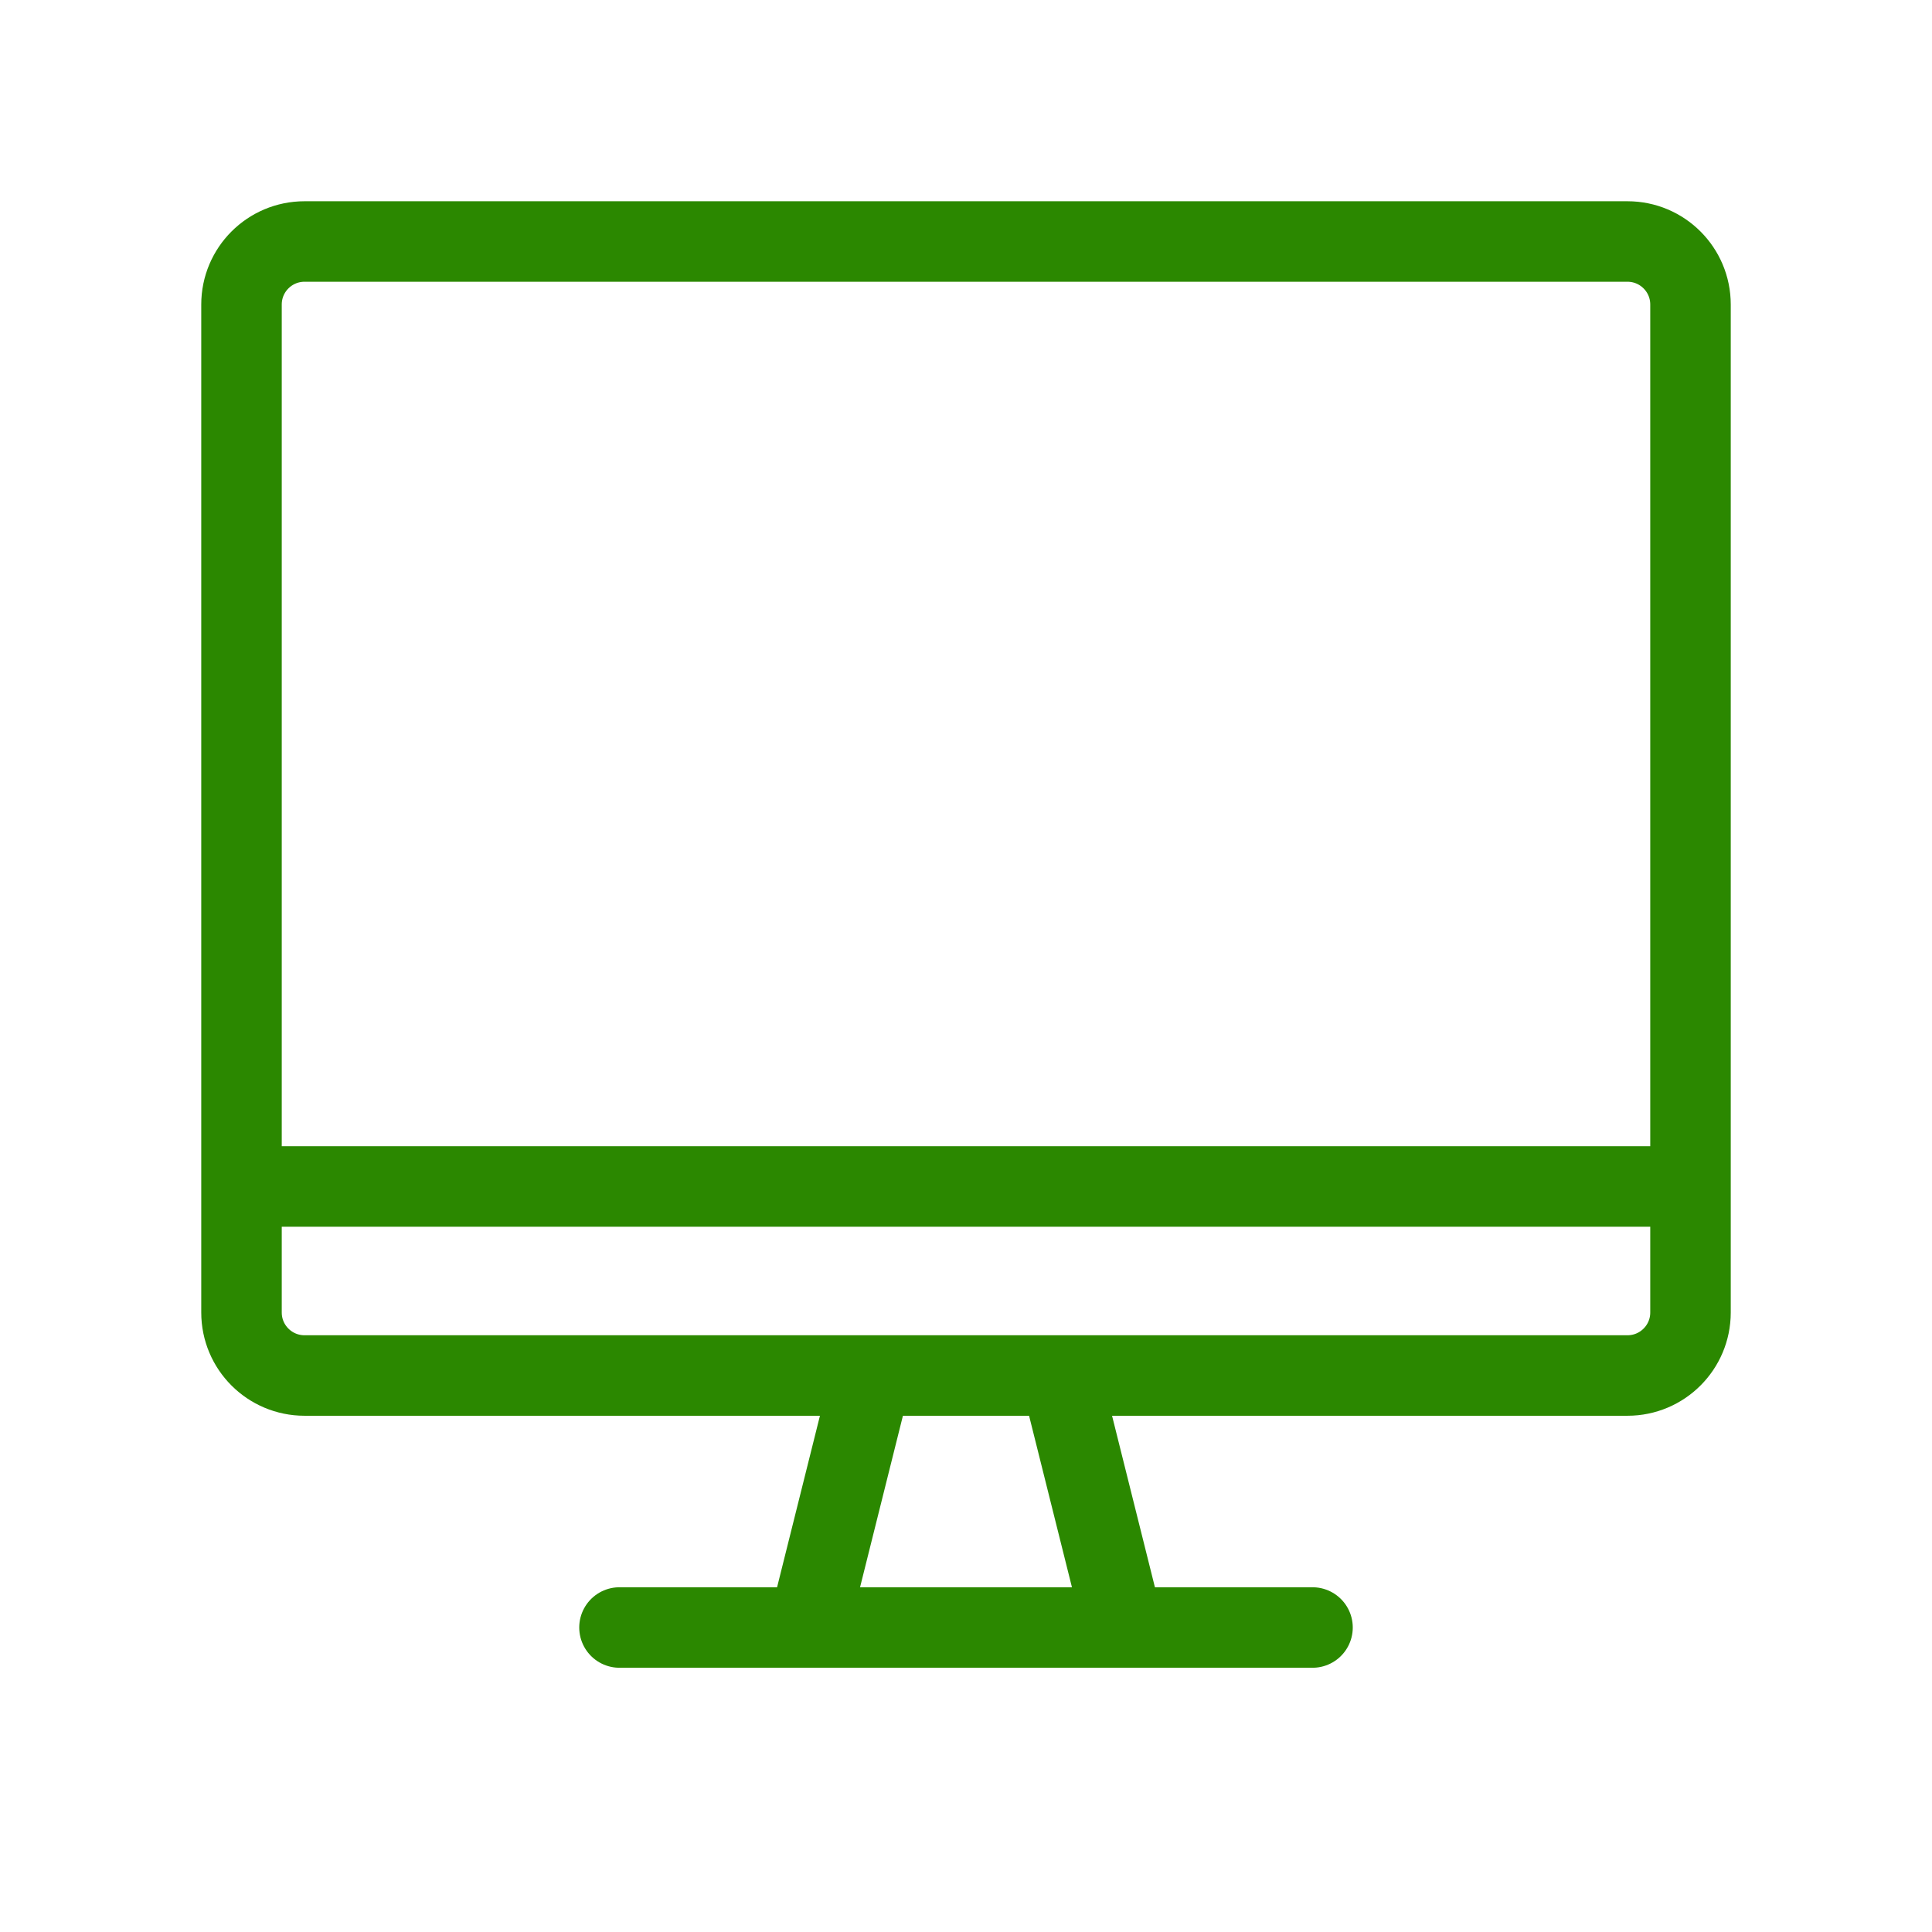 <svg xmlns="http://www.w3.org/2000/svg" fill="none" viewBox="0 0 48 48" height="48" width="48">
<path stroke-linejoin="round" stroke-linecap="round" stroke-width="2" stroke="#2B8800" d="M6 29.478H42M32.609 40.435H15.391M7.565 6H40.435C41.299 6 42 6.701 42 7.565V32.609C42 33.473 41.299 34.174 40.435 34.174H7.565C6.701 34.174 6 33.473 6 32.609V7.565C6 6.701 6.701 6 7.565 6ZM27.913 40.435H20.087L21.652 34.174H26.348L27.913 40.435Z"></path>
</svg>
